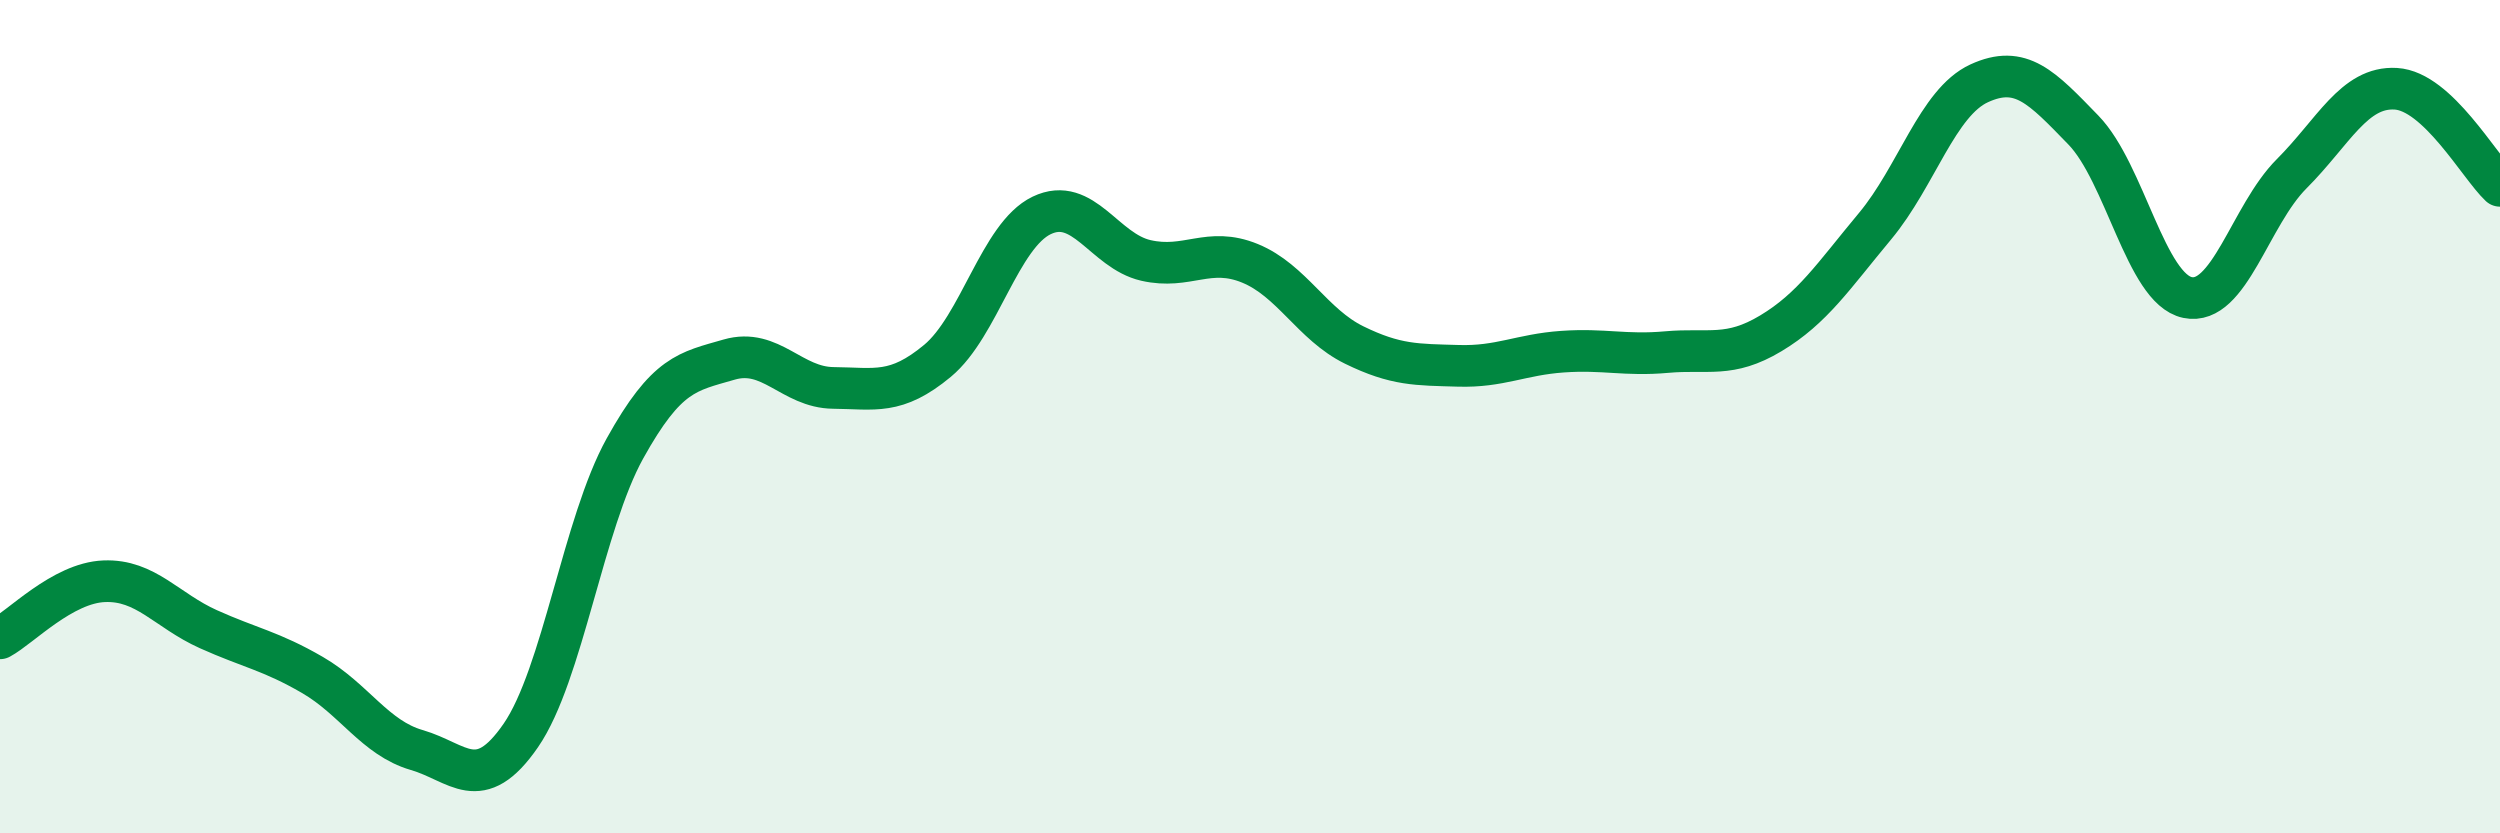 
    <svg width="60" height="20" viewBox="0 0 60 20" xmlns="http://www.w3.org/2000/svg">
      <path
        d="M 0,15.32 C 0.5,15.05 1.5,13.99 2.5,13.95 C 3.5,13.91 4,14.65 5,15.1 C 6,15.55 6.5,15.62 7.5,16.2 C 8.5,16.78 9,17.71 10,18 C 11,18.29 11.5,19.1 12.5,17.65 C 13.5,16.2 14,12.56 15,10.76 C 16,8.96 16.5,8.92 17.5,8.63 C 18.5,8.34 19,9.3 20,9.31 C 21,9.32 21.5,9.49 22.5,8.66 C 23.5,7.83 24,5.65 25,5.17 C 26,4.69 26.5,6.02 27.5,6.25 C 28.5,6.48 29,5.91 30,6.32 C 31,6.73 31.5,7.79 32.5,8.28 C 33.5,8.77 34,8.75 35,8.78 C 36,8.81 36.5,8.51 37.5,8.44 C 38.5,8.37 39,8.54 40,8.45 C 41,8.36 41.5,8.6 42.5,8 C 43.5,7.4 44,6.63 45,5.43 C 46,4.23 46.5,2.46 47.5,2 C 48.5,1.54 49,2.09 50,3.12 C 51,4.15 51.5,6.93 52.5,7.14 C 53.5,7.35 54,5.17 55,4.17 C 56,3.17 56.5,2.07 57.5,2.13 C 58.5,2.19 59.5,3.99 60,4.46L60 20L0 20Z"
        fill="#008740"
        opacity="0.1"
        stroke-linecap="round"
        stroke-linejoin="round"
      />
      <path
        d="M 0,15.32 C 0.5,15.05 1.5,13.99 2.5,13.95 C 3.5,13.91 4,14.65 5,15.1 C 6,15.55 6.5,15.62 7.5,16.2 C 8.5,16.78 9,17.71 10,18 C 11,18.29 11.5,19.1 12.5,17.65 C 13.5,16.2 14,12.56 15,10.76 C 16,8.96 16.5,8.92 17.5,8.63 C 18.5,8.34 19,9.3 20,9.31 C 21,9.32 21.5,9.49 22.5,8.66 C 23.5,7.83 24,5.65 25,5.17 C 26,4.69 26.5,6.02 27.5,6.25 C 28.5,6.48 29,5.91 30,6.32 C 31,6.73 31.5,7.79 32.5,8.28 C 33.5,8.77 34,8.75 35,8.78 C 36,8.81 36.5,8.51 37.5,8.44 C 38.5,8.37 39,8.54 40,8.45 C 41,8.36 41.5,8.6 42.5,8 C 43.5,7.4 44,6.63 45,5.43 C 46,4.23 46.5,2.46 47.5,2 C 48.5,1.54 49,2.09 50,3.12 C 51,4.15 51.5,6.93 52.5,7.14 C 53.5,7.35 54,5.17 55,4.17 C 56,3.17 56.5,2.07 57.5,2.13 C 58.5,2.19 59.5,3.99 60,4.46"
        stroke="#008740"
        stroke-width="1"
        fill="none"
        stroke-linecap="round"
        stroke-linejoin="round"
      />
    </svg>
  
